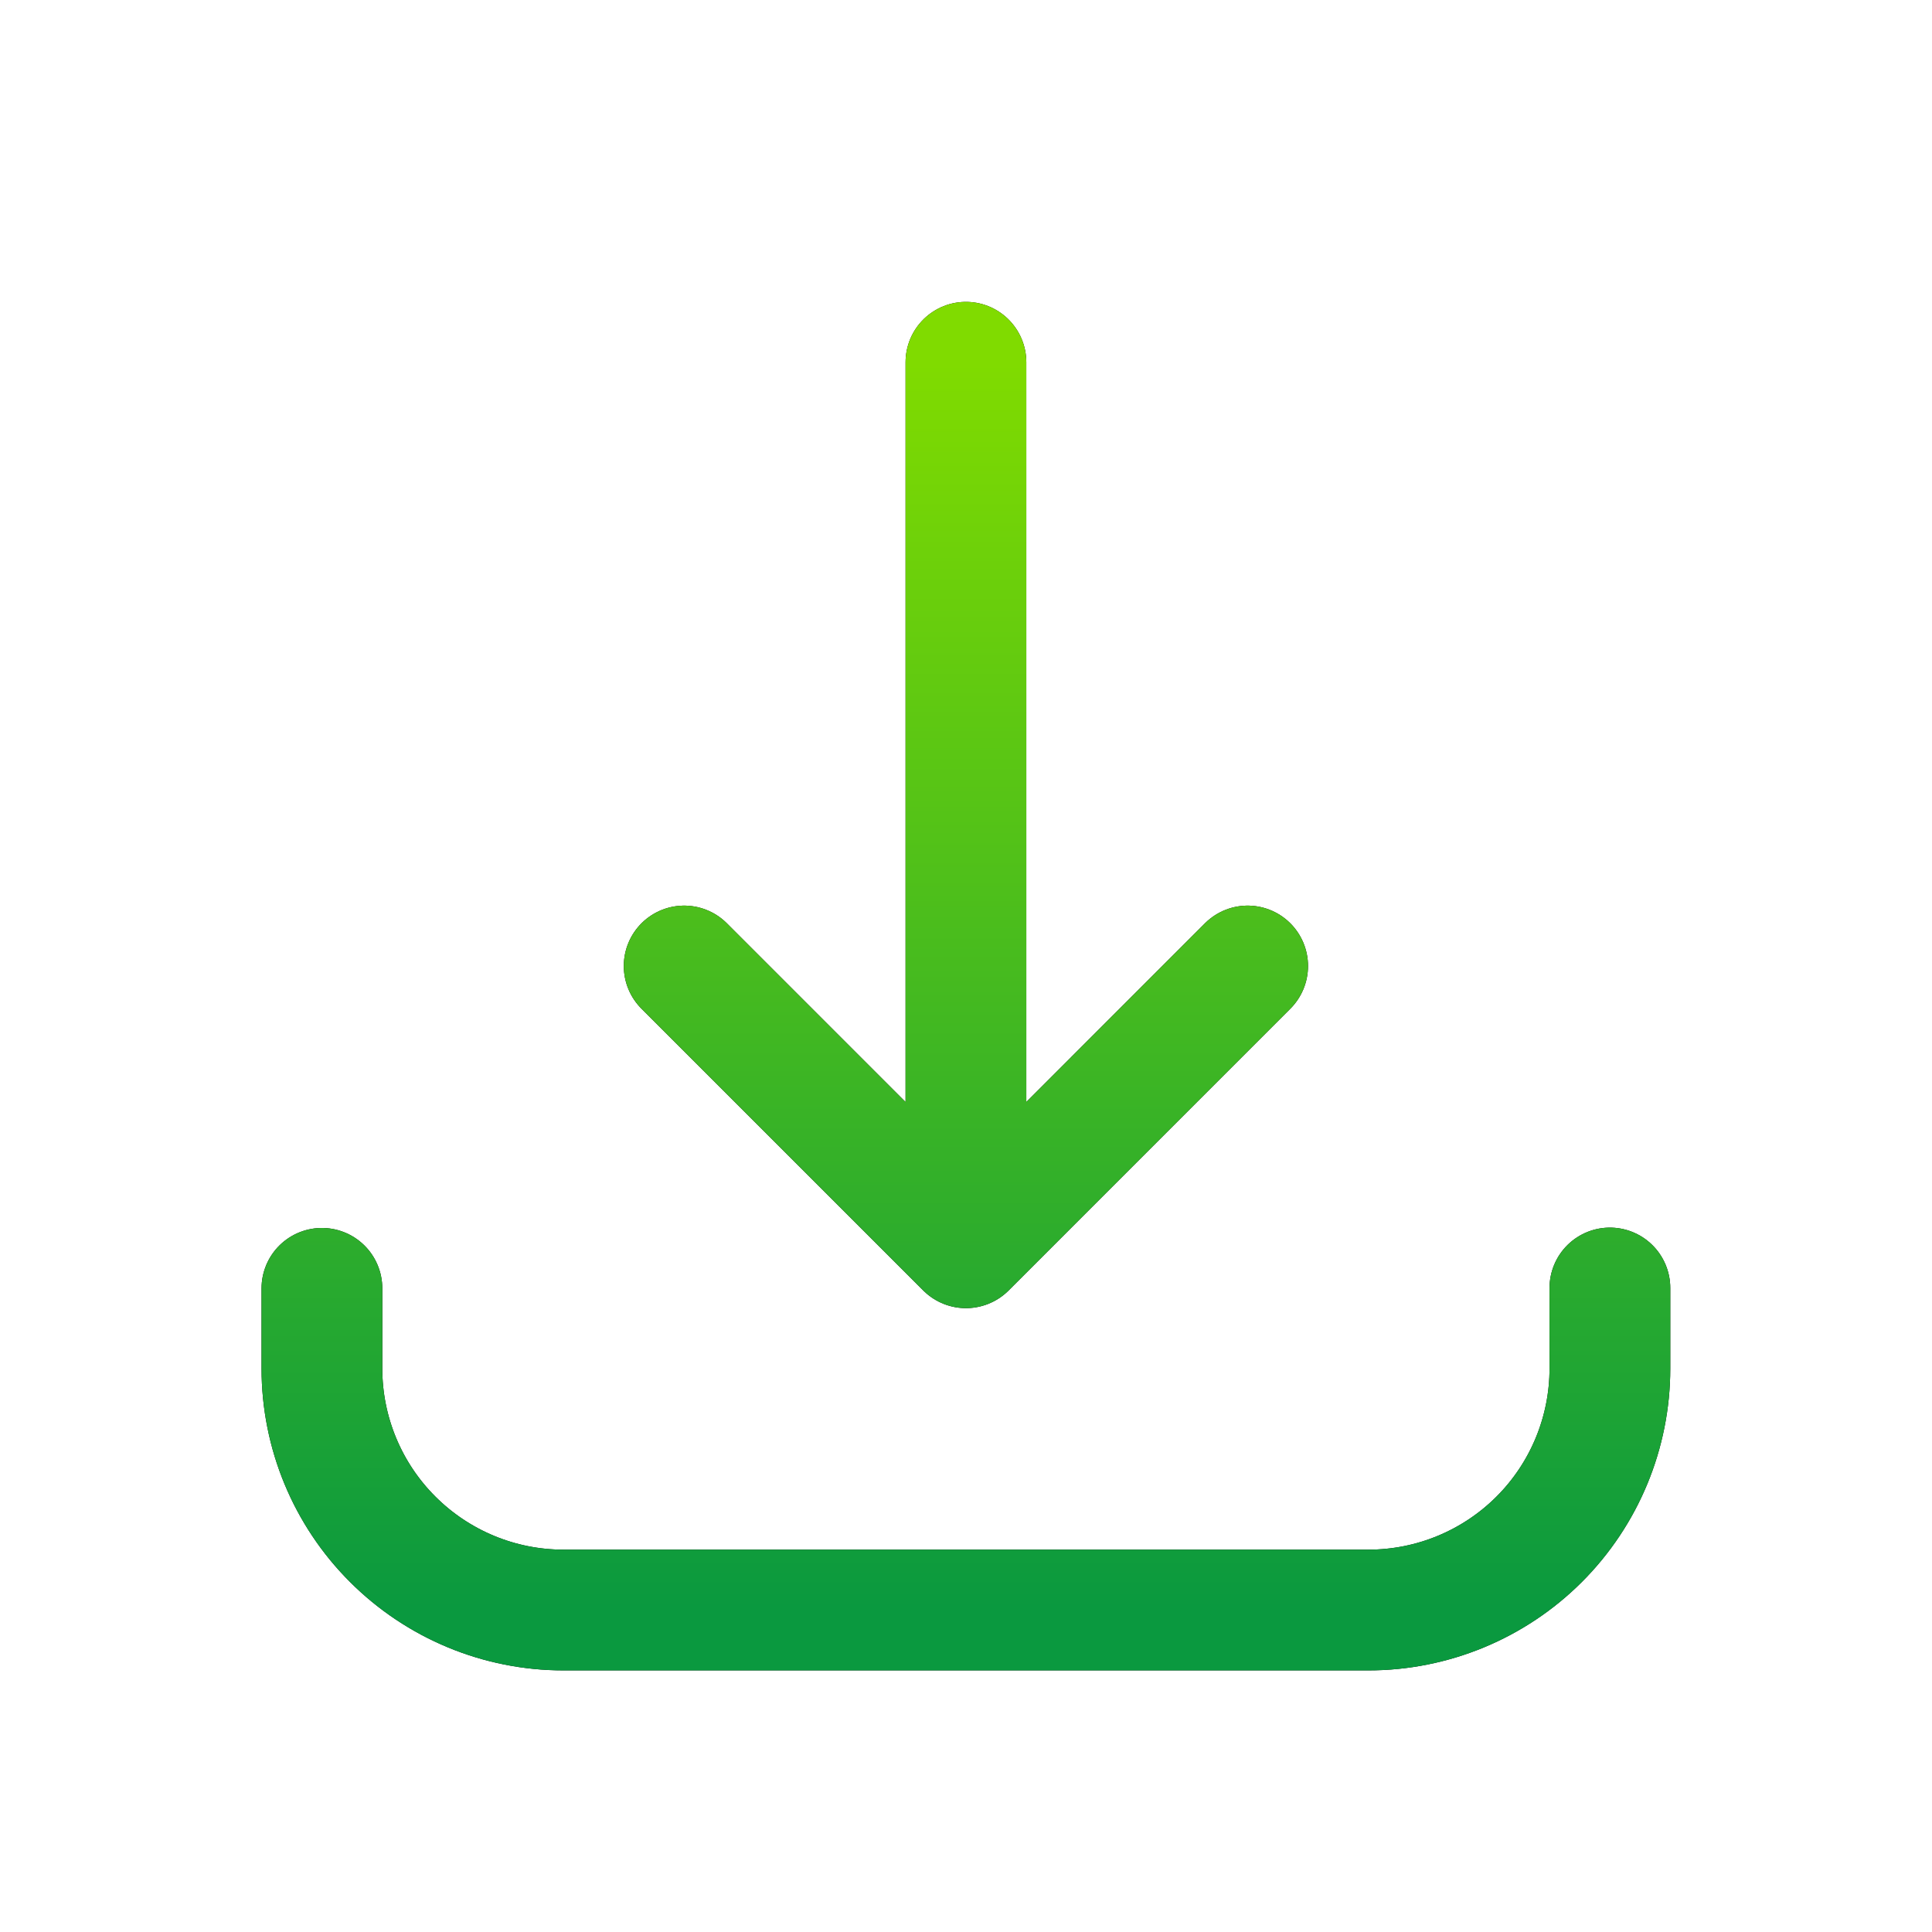 <svg width="32" height="32" viewBox="0 0 32 32" fill="none" xmlns="http://www.w3.org/2000/svg">
<path d="M5.332 21.339V22.667C5.332 23.727 5.753 24.745 6.504 25.495C7.254 26.245 8.271 26.667 9.332 26.667H22.665C23.726 26.667 24.744 26.245 25.494 25.495C26.244 24.745 26.665 23.727 26.665 22.667V21.333M15.999 6V20.667M15.999 20.667L20.665 16M15.999 20.667L11.332 16" stroke="black" stroke-width="2" stroke-linecap="round" stroke-linejoin="round"/>
<path d="M5.332 21.339V22.667C5.332 23.727 5.753 24.745 6.504 25.495C7.254 26.245 8.271 26.667 9.332 26.667H22.665C23.726 26.667 24.744 26.245 25.494 25.495C26.244 24.745 26.665 23.727 26.665 22.667V21.333M15.999 6V20.667M15.999 20.667L20.665 16M15.999 20.667L11.332 16" stroke="url(#paint0_linear_72_280)" stroke-width="2" stroke-linecap="round" stroke-linejoin="round"/>
<defs>
<linearGradient id="paint0_linear_72_280" x1="15.999" y1="6" x2="15.999" y2="26.667" gradientUnits="userSpaceOnUse">
<stop stop-color="#80DB00"/>
<stop offset="1" stop-color="#0A993F"/>
</linearGradient>
</defs>
</svg>
